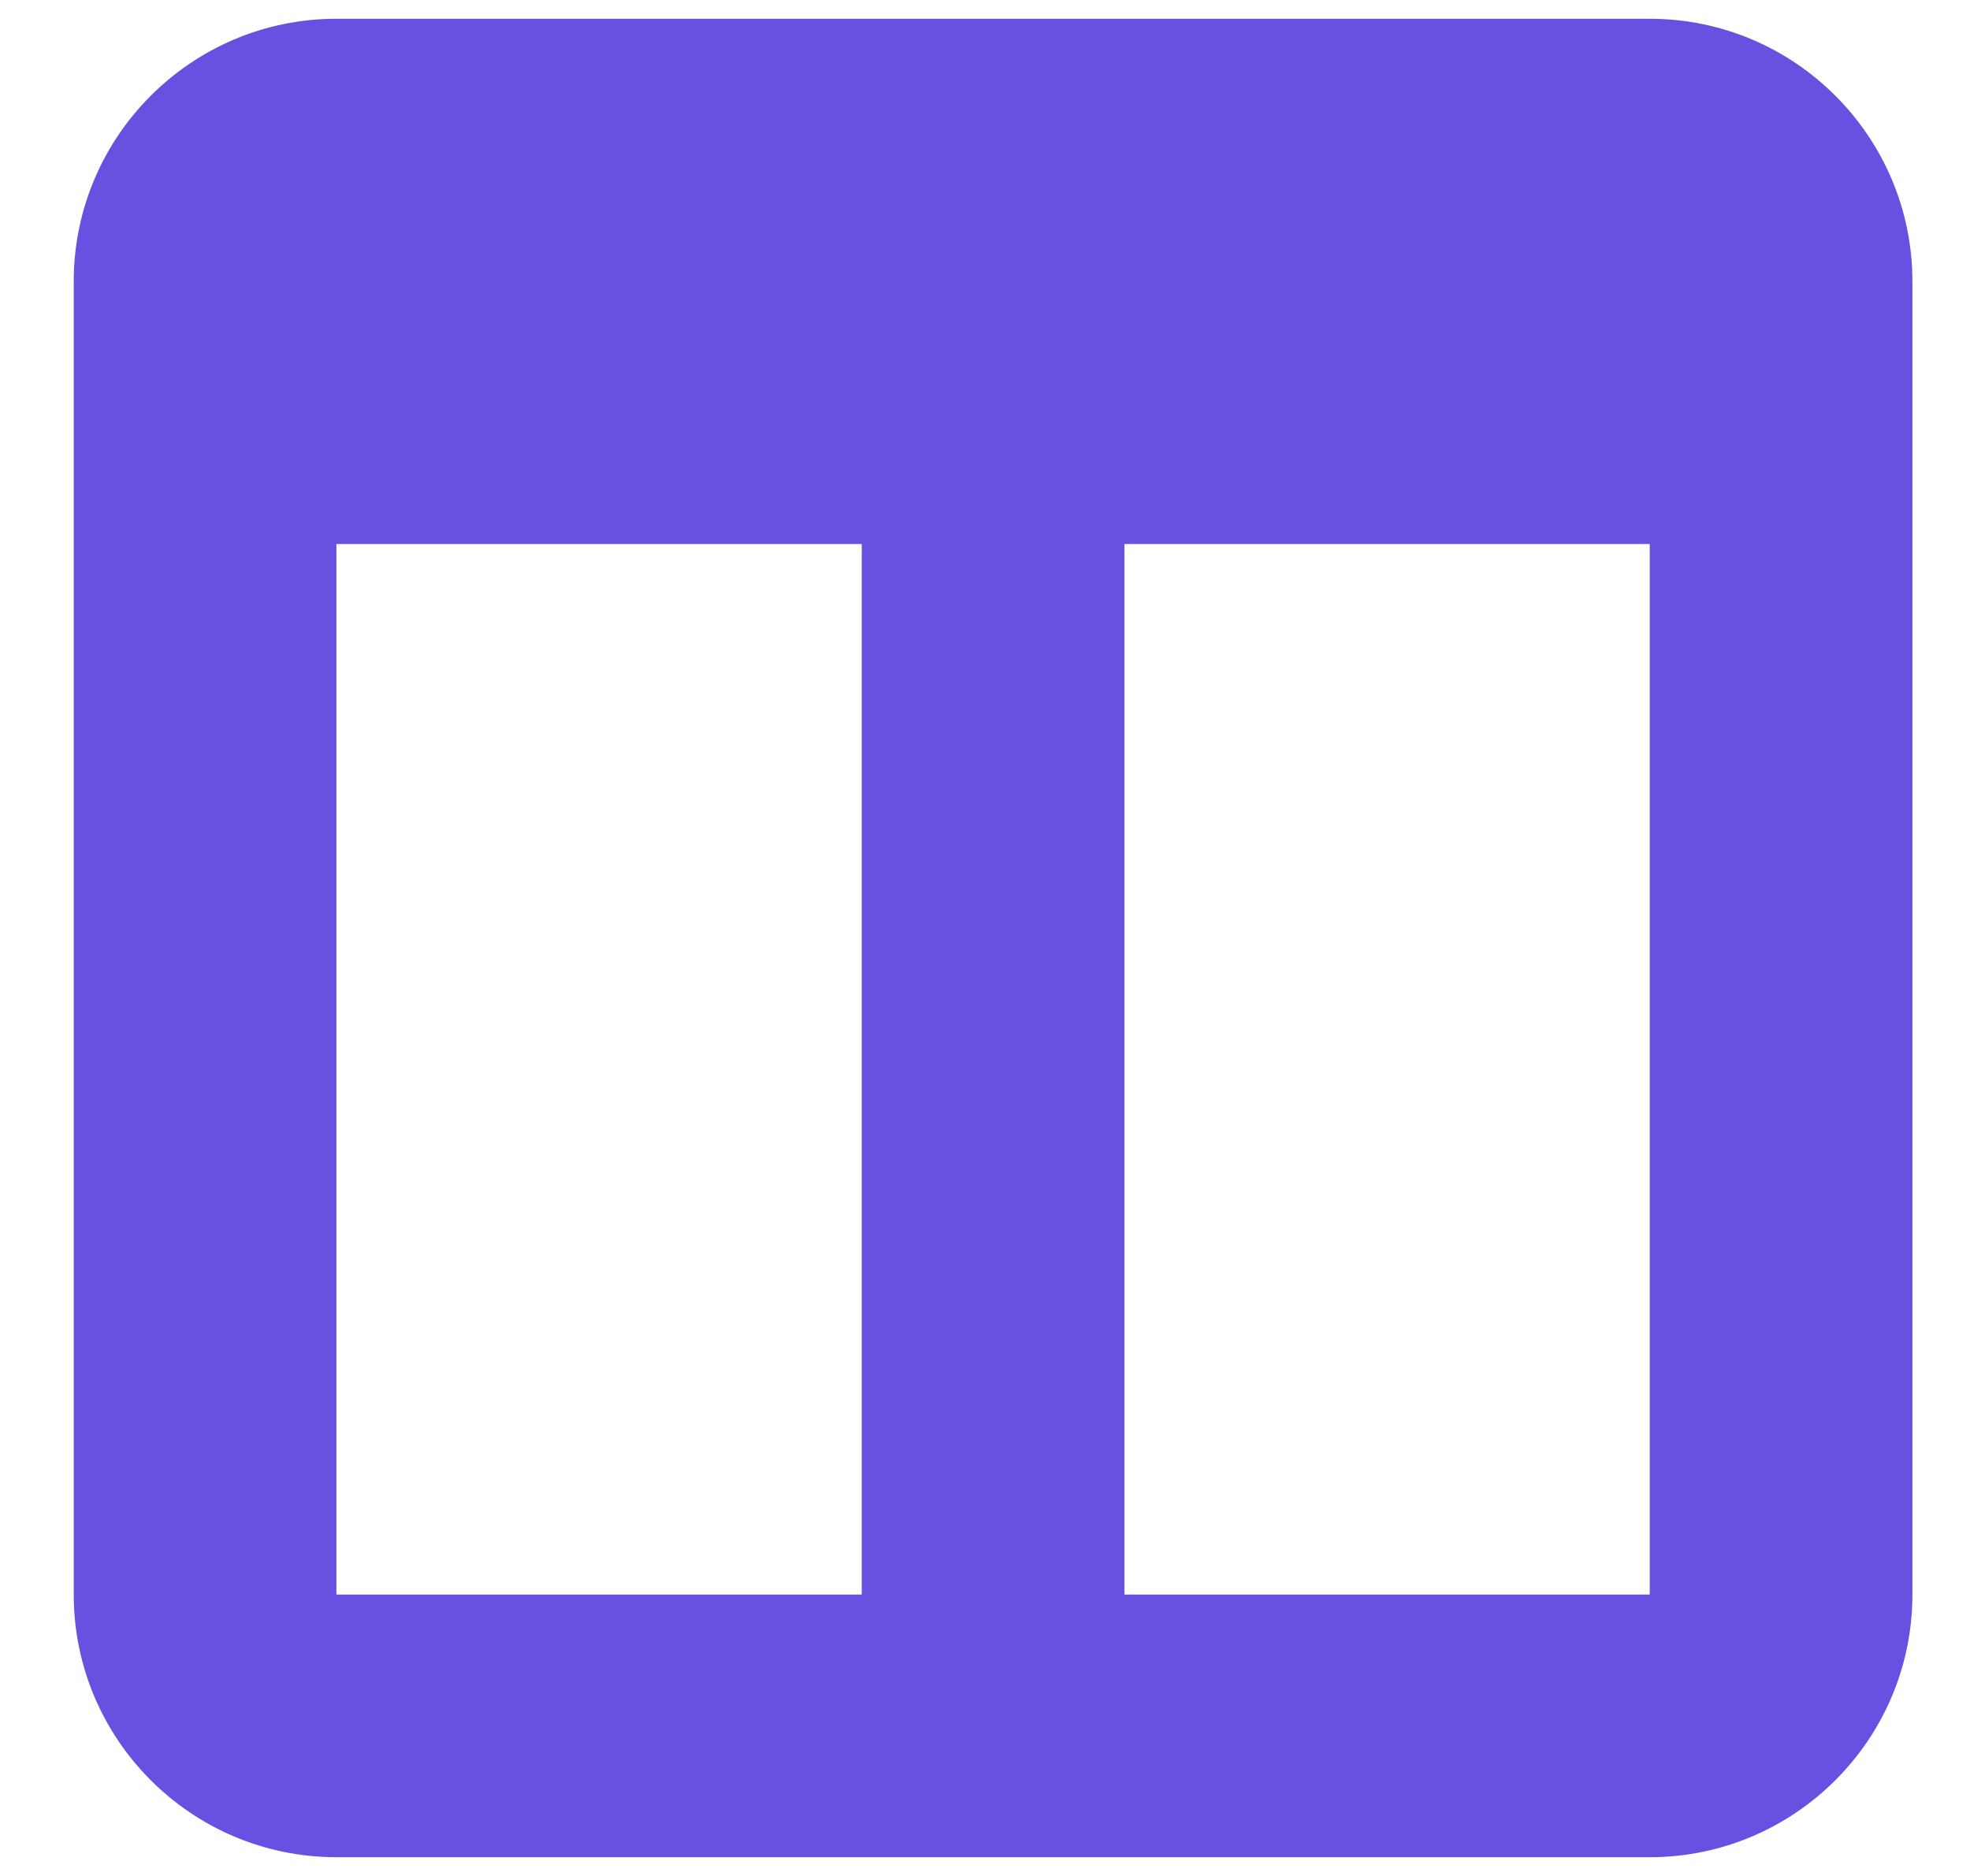 <svg width="21" height="20" viewBox="0 0 21 20" fill="none" xmlns="http://www.w3.org/2000/svg">
<path d="M0.786 3C0.786 1.456 2.041 0.2 3.586 0.2H17.586C19.13 0.2 20.386 1.456 20.386 3V17C20.386 18.544 19.13 19.8 17.586 19.8H3.586C2.041 19.8 0.786 18.544 0.786 17V3ZM3.586 5.8V17H9.186V5.8H3.586ZM17.586 5.8H11.986V17H17.586V5.8Z" fill="#6651E1"/>
</svg>

